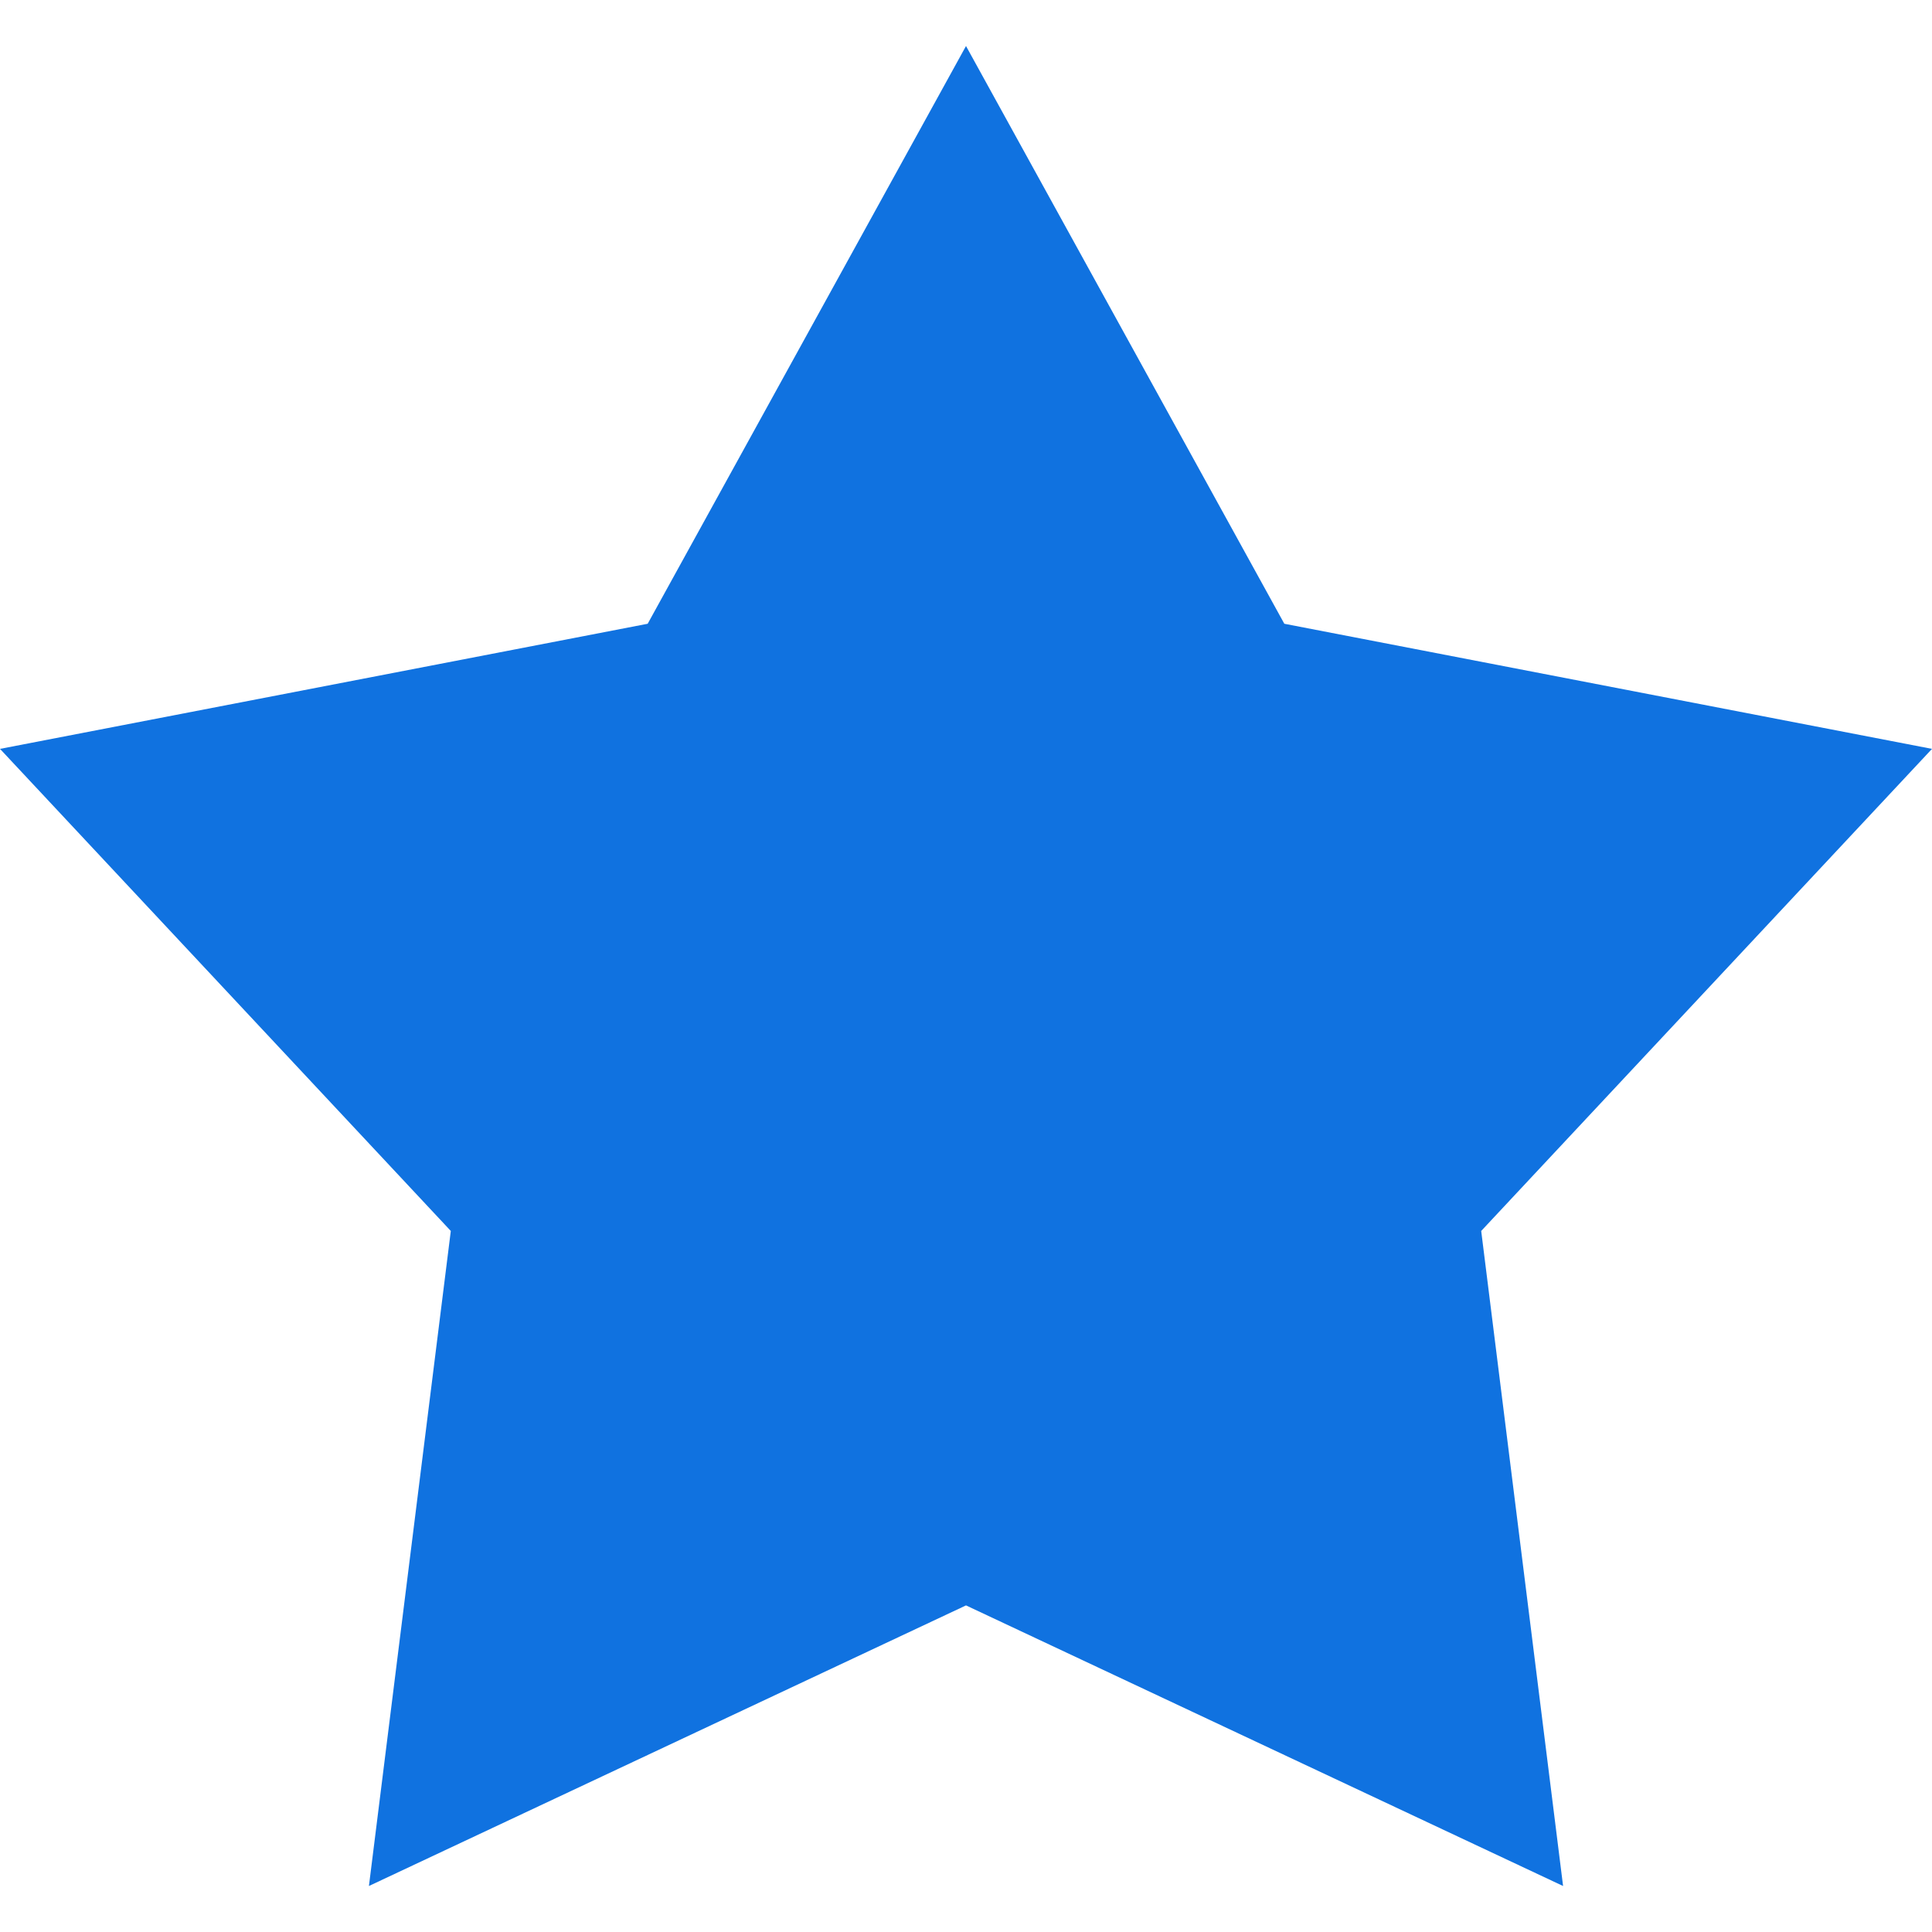 <svg xmlns="http://www.w3.org/2000/svg" width="21" height="21" viewBox="0 0 21 21">
  <defs>
    <style>
      .cls-1 {
        fill: #1072e0;
        fill-rule: evenodd;
      }
    </style>
  </defs>
  <path id="形状_28" data-name="形状 28" class="cls-1" d="M1178.5,1873l3.46,6.28,7.04,1.36-4.9,5.24,0.89,7.12-6.49-3.05-6.49,3.05,0.89-7.12-4.9-5.24,7.04-1.36,3.46-6.28" transform="translate(-1168 -1872.5)"/>
</svg>
